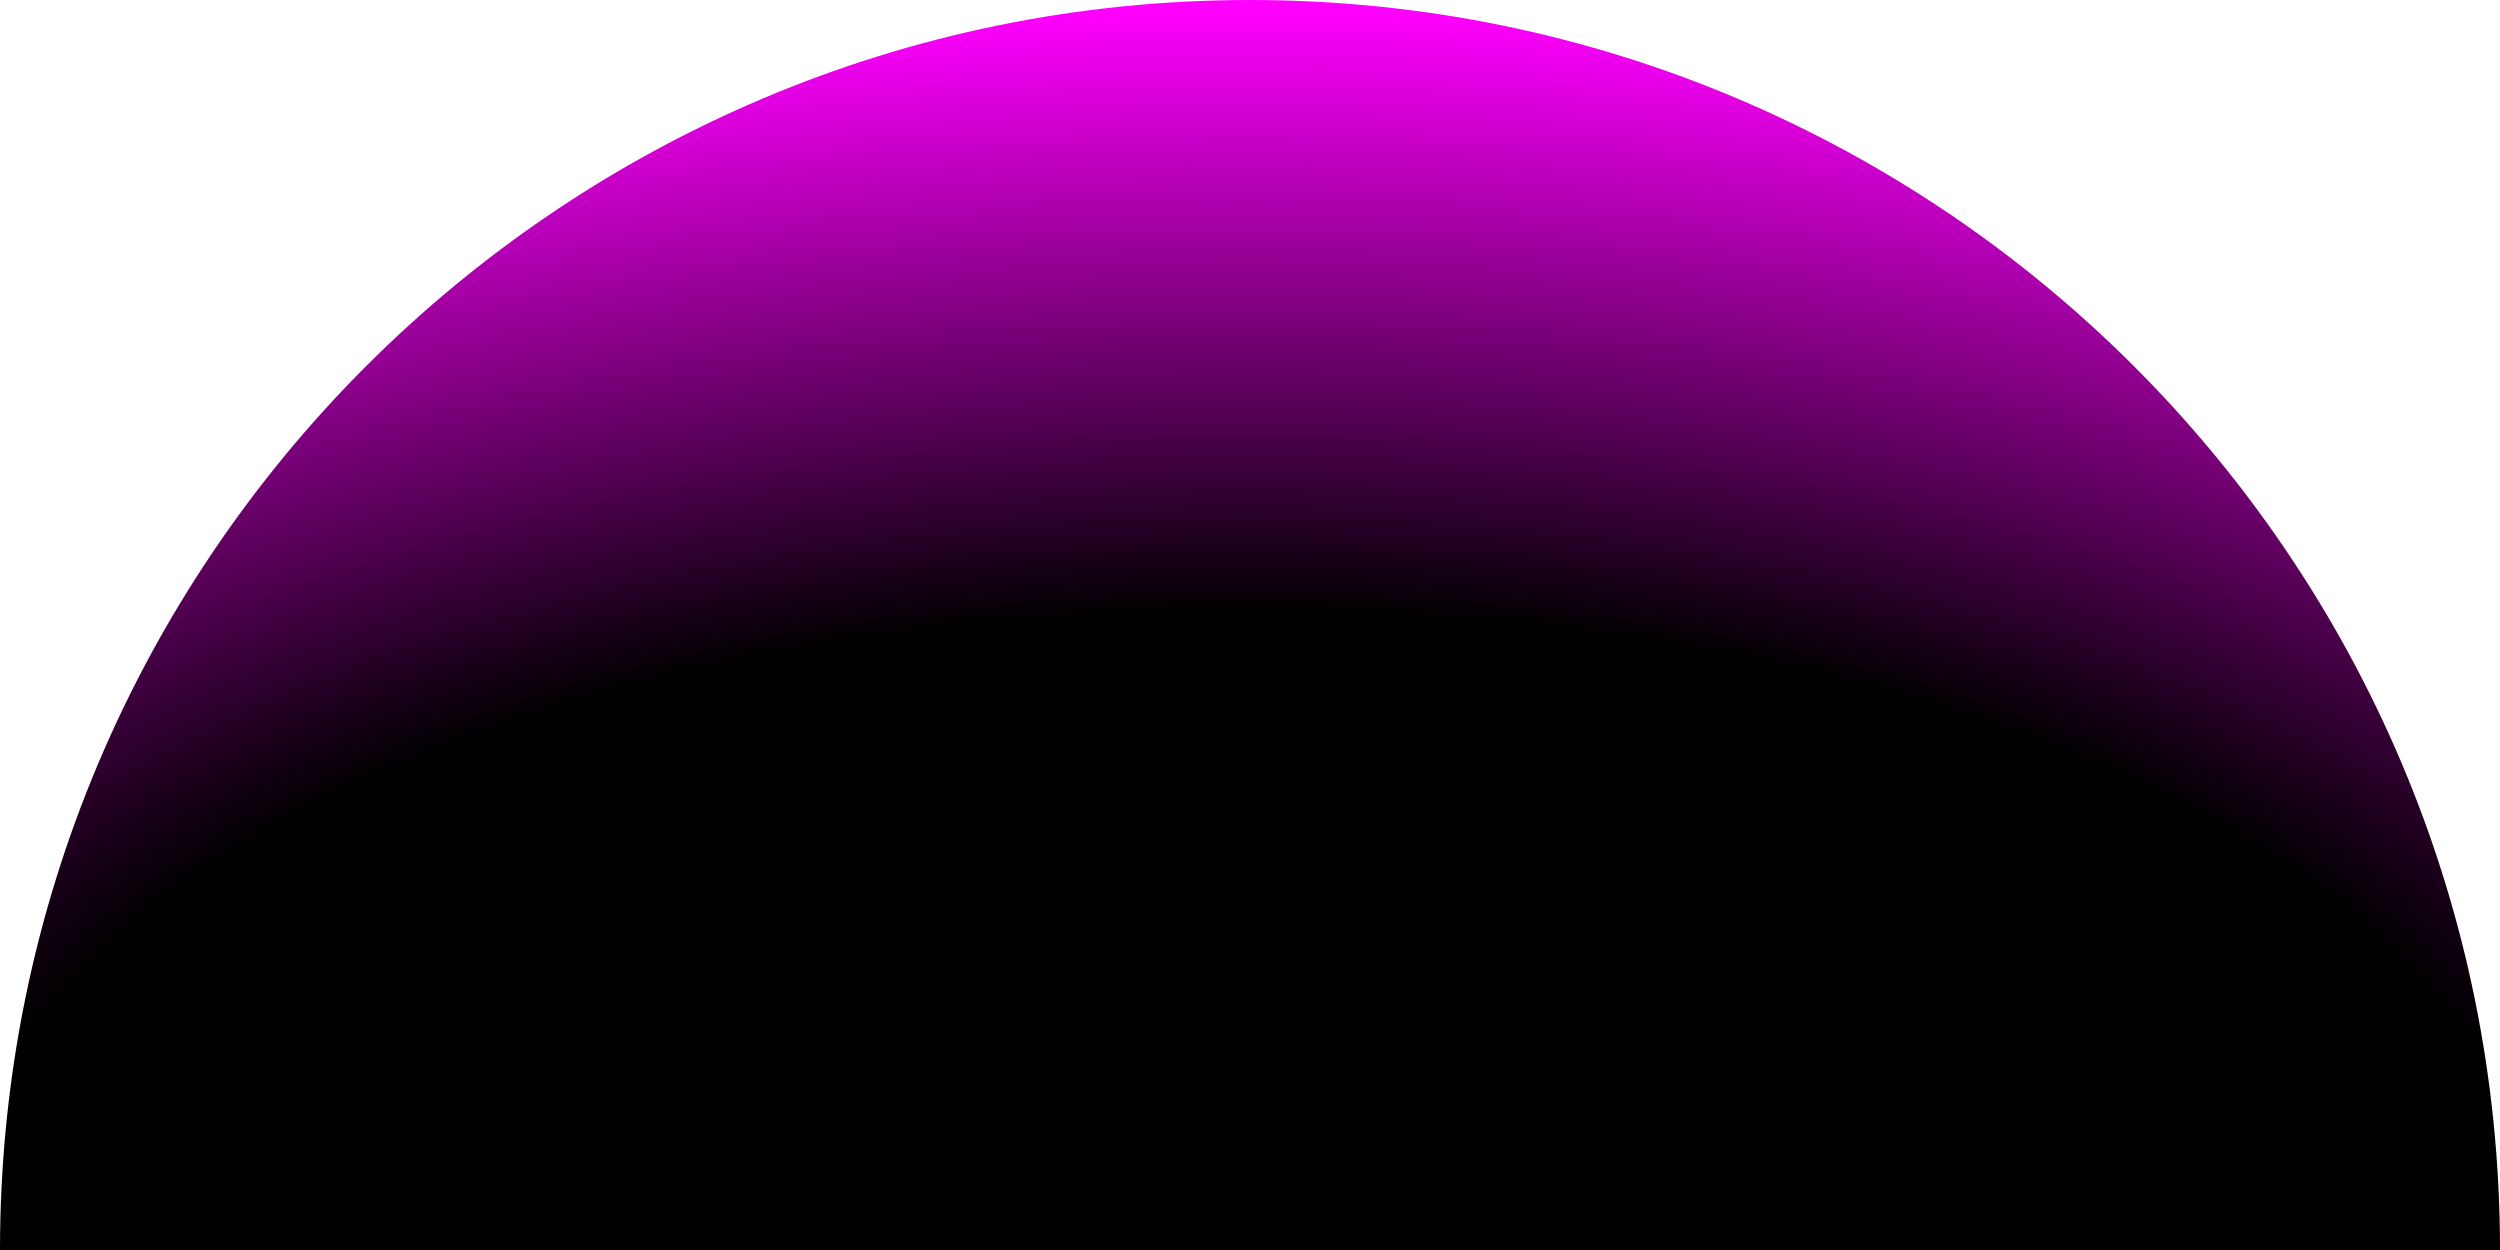 <svg width="1680" height="840" viewBox="0 0 1680 840" fill="none" xmlns="http://www.w3.org/2000/svg">
<path d="M0 840C0 376.09 376.09 0 840 0C1303.91 0 1680 376.09 1680 840H0Z" fill="url(#paint0_radial_35_652)"/>
<defs>
<radialGradient id="paint0_radial_35_652" cx="0" cy="0" r="1" gradientUnits="userSpaceOnUse" gradientTransform="translate(838.564 838.564) rotate(-90) scale(838.564 1677.13)">
<stop offset="0.51"/>
<stop offset="1" stop-color="#FF00FF"/>
</radialGradient>
</defs>
</svg>
